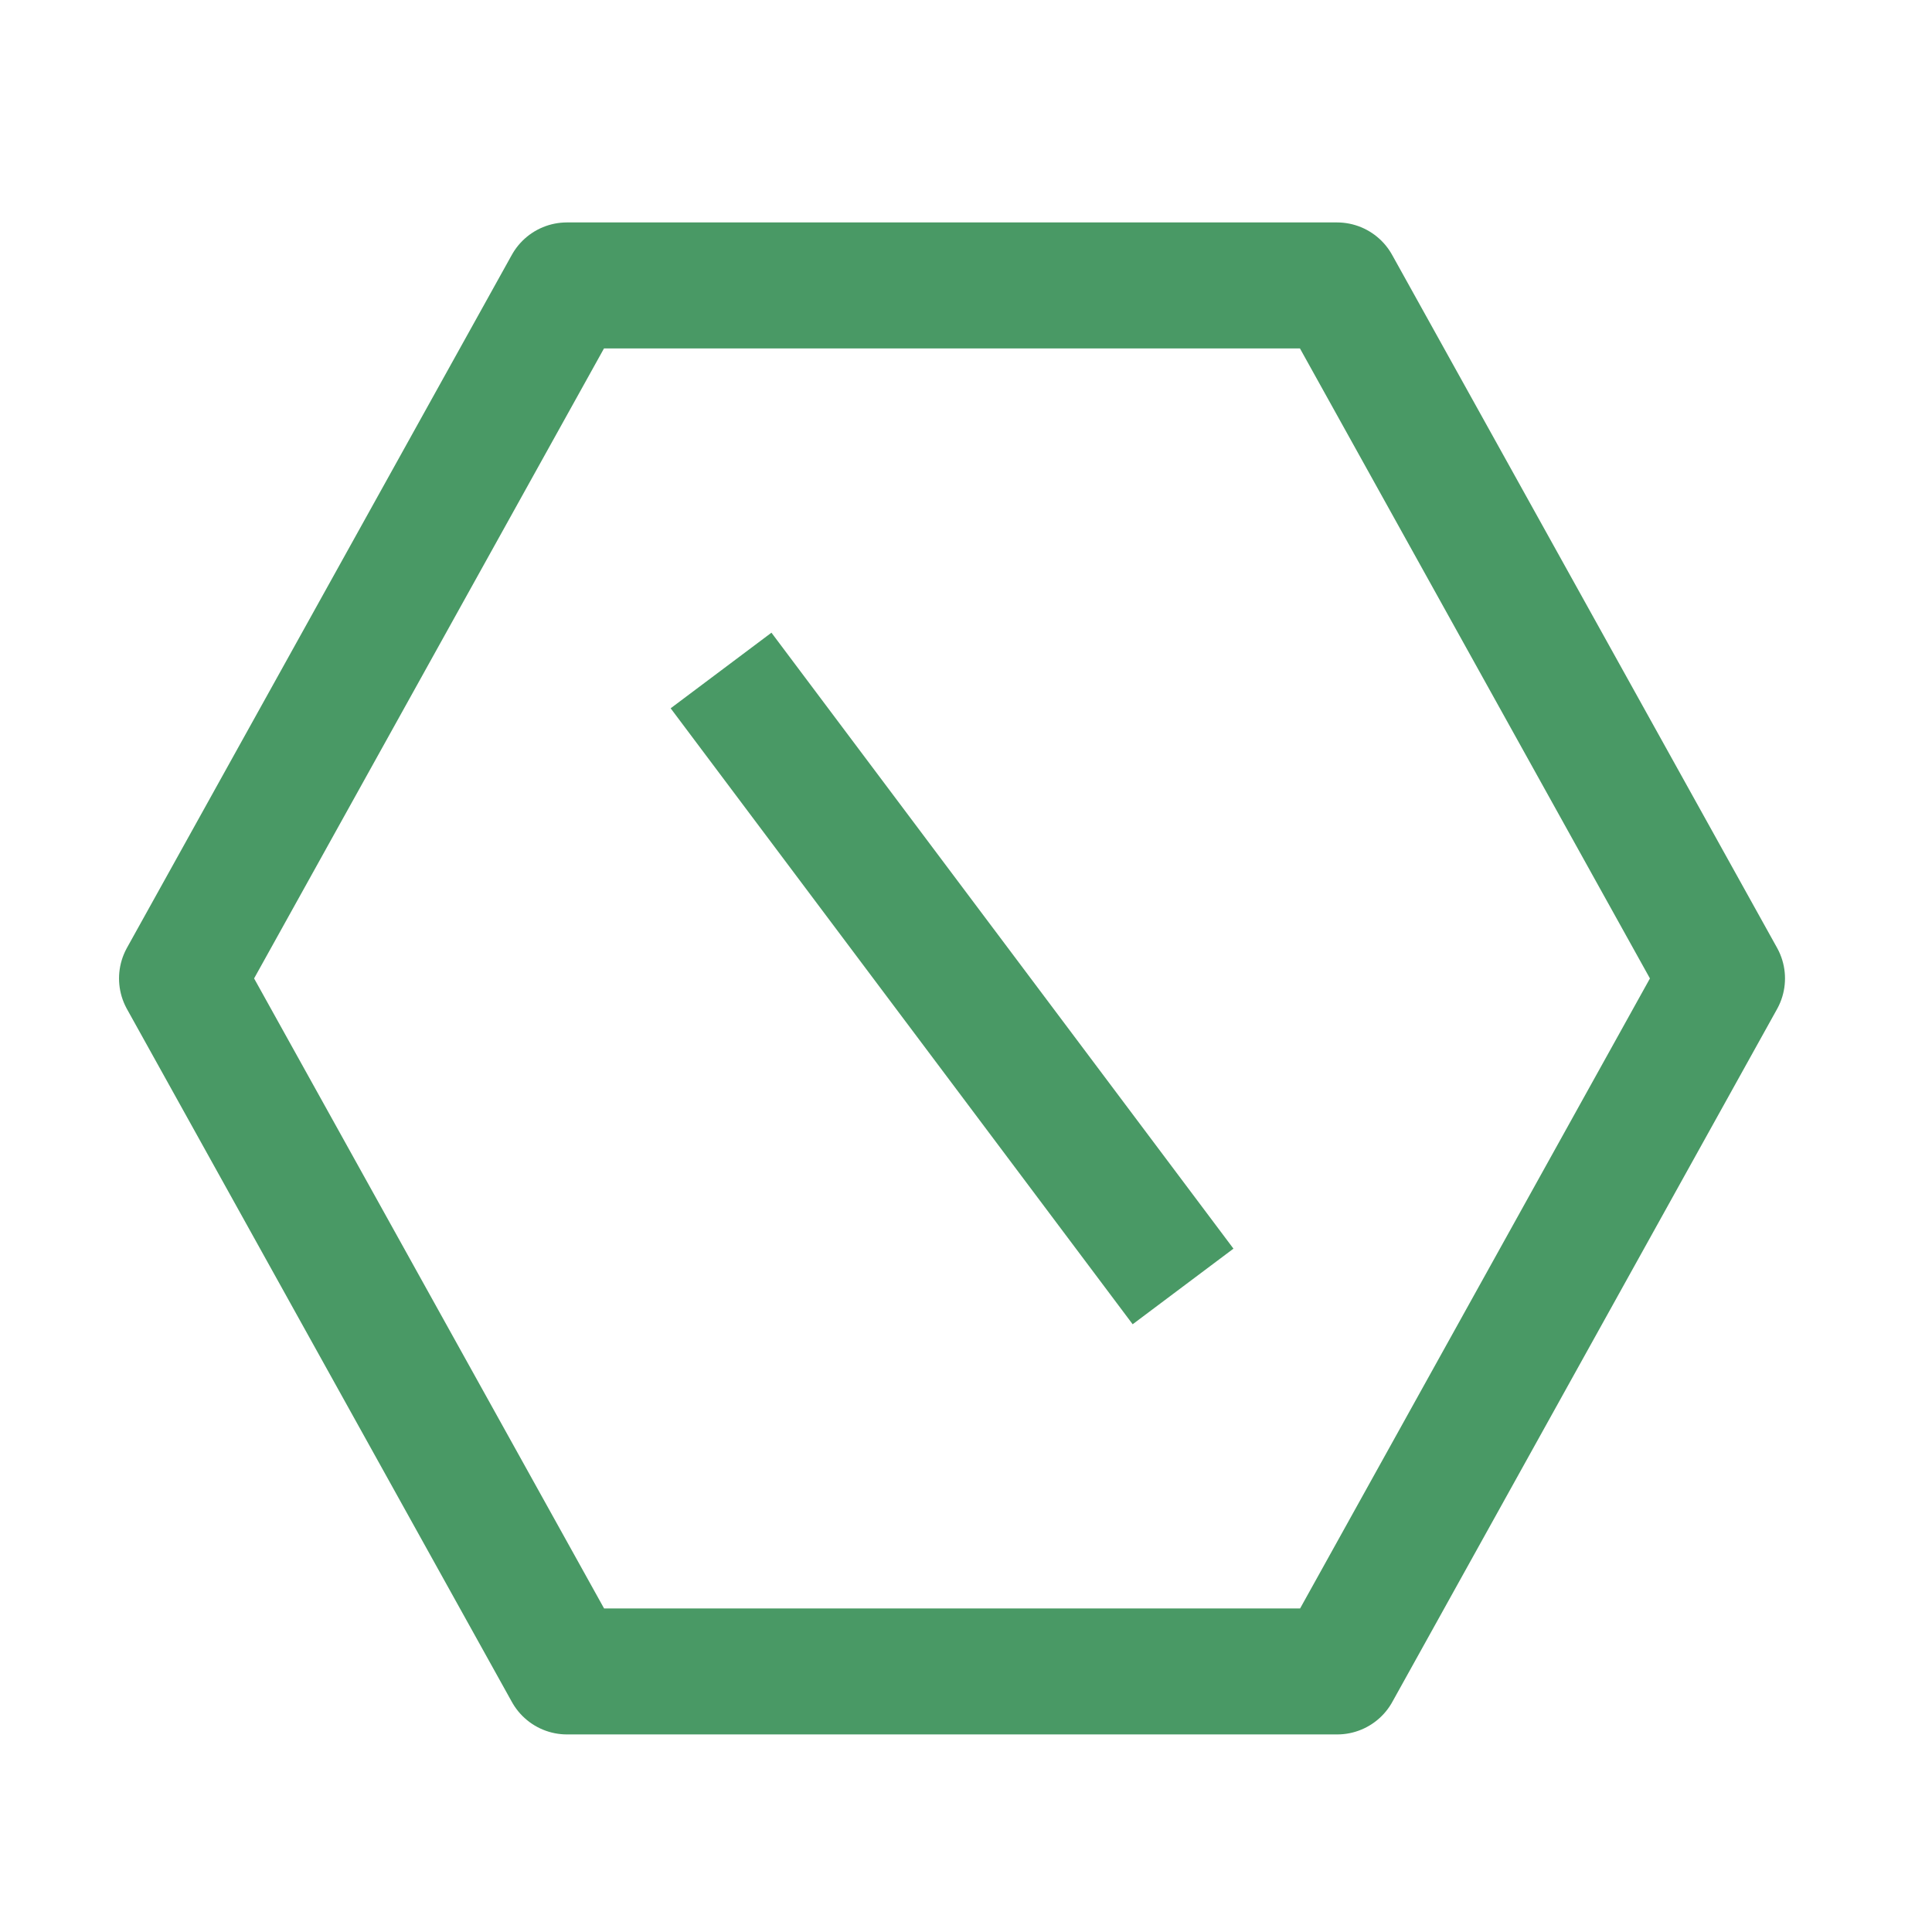 <svg width="23" height="23" viewBox="0 0 23 23" fill="none" xmlns="http://www.w3.org/2000/svg">
<path d="M15.919 19.898L20.5 11.648L15.917 3.398H6.749L2.167 11.648L6.75 19.898H15.919Z" stroke="#499965" stroke-width="1.5" stroke-linejoin="round"/>
<path d="M8.584 7.982L14.084 15.315" stroke="#499965" stroke-width="1.5"/>
</svg>
